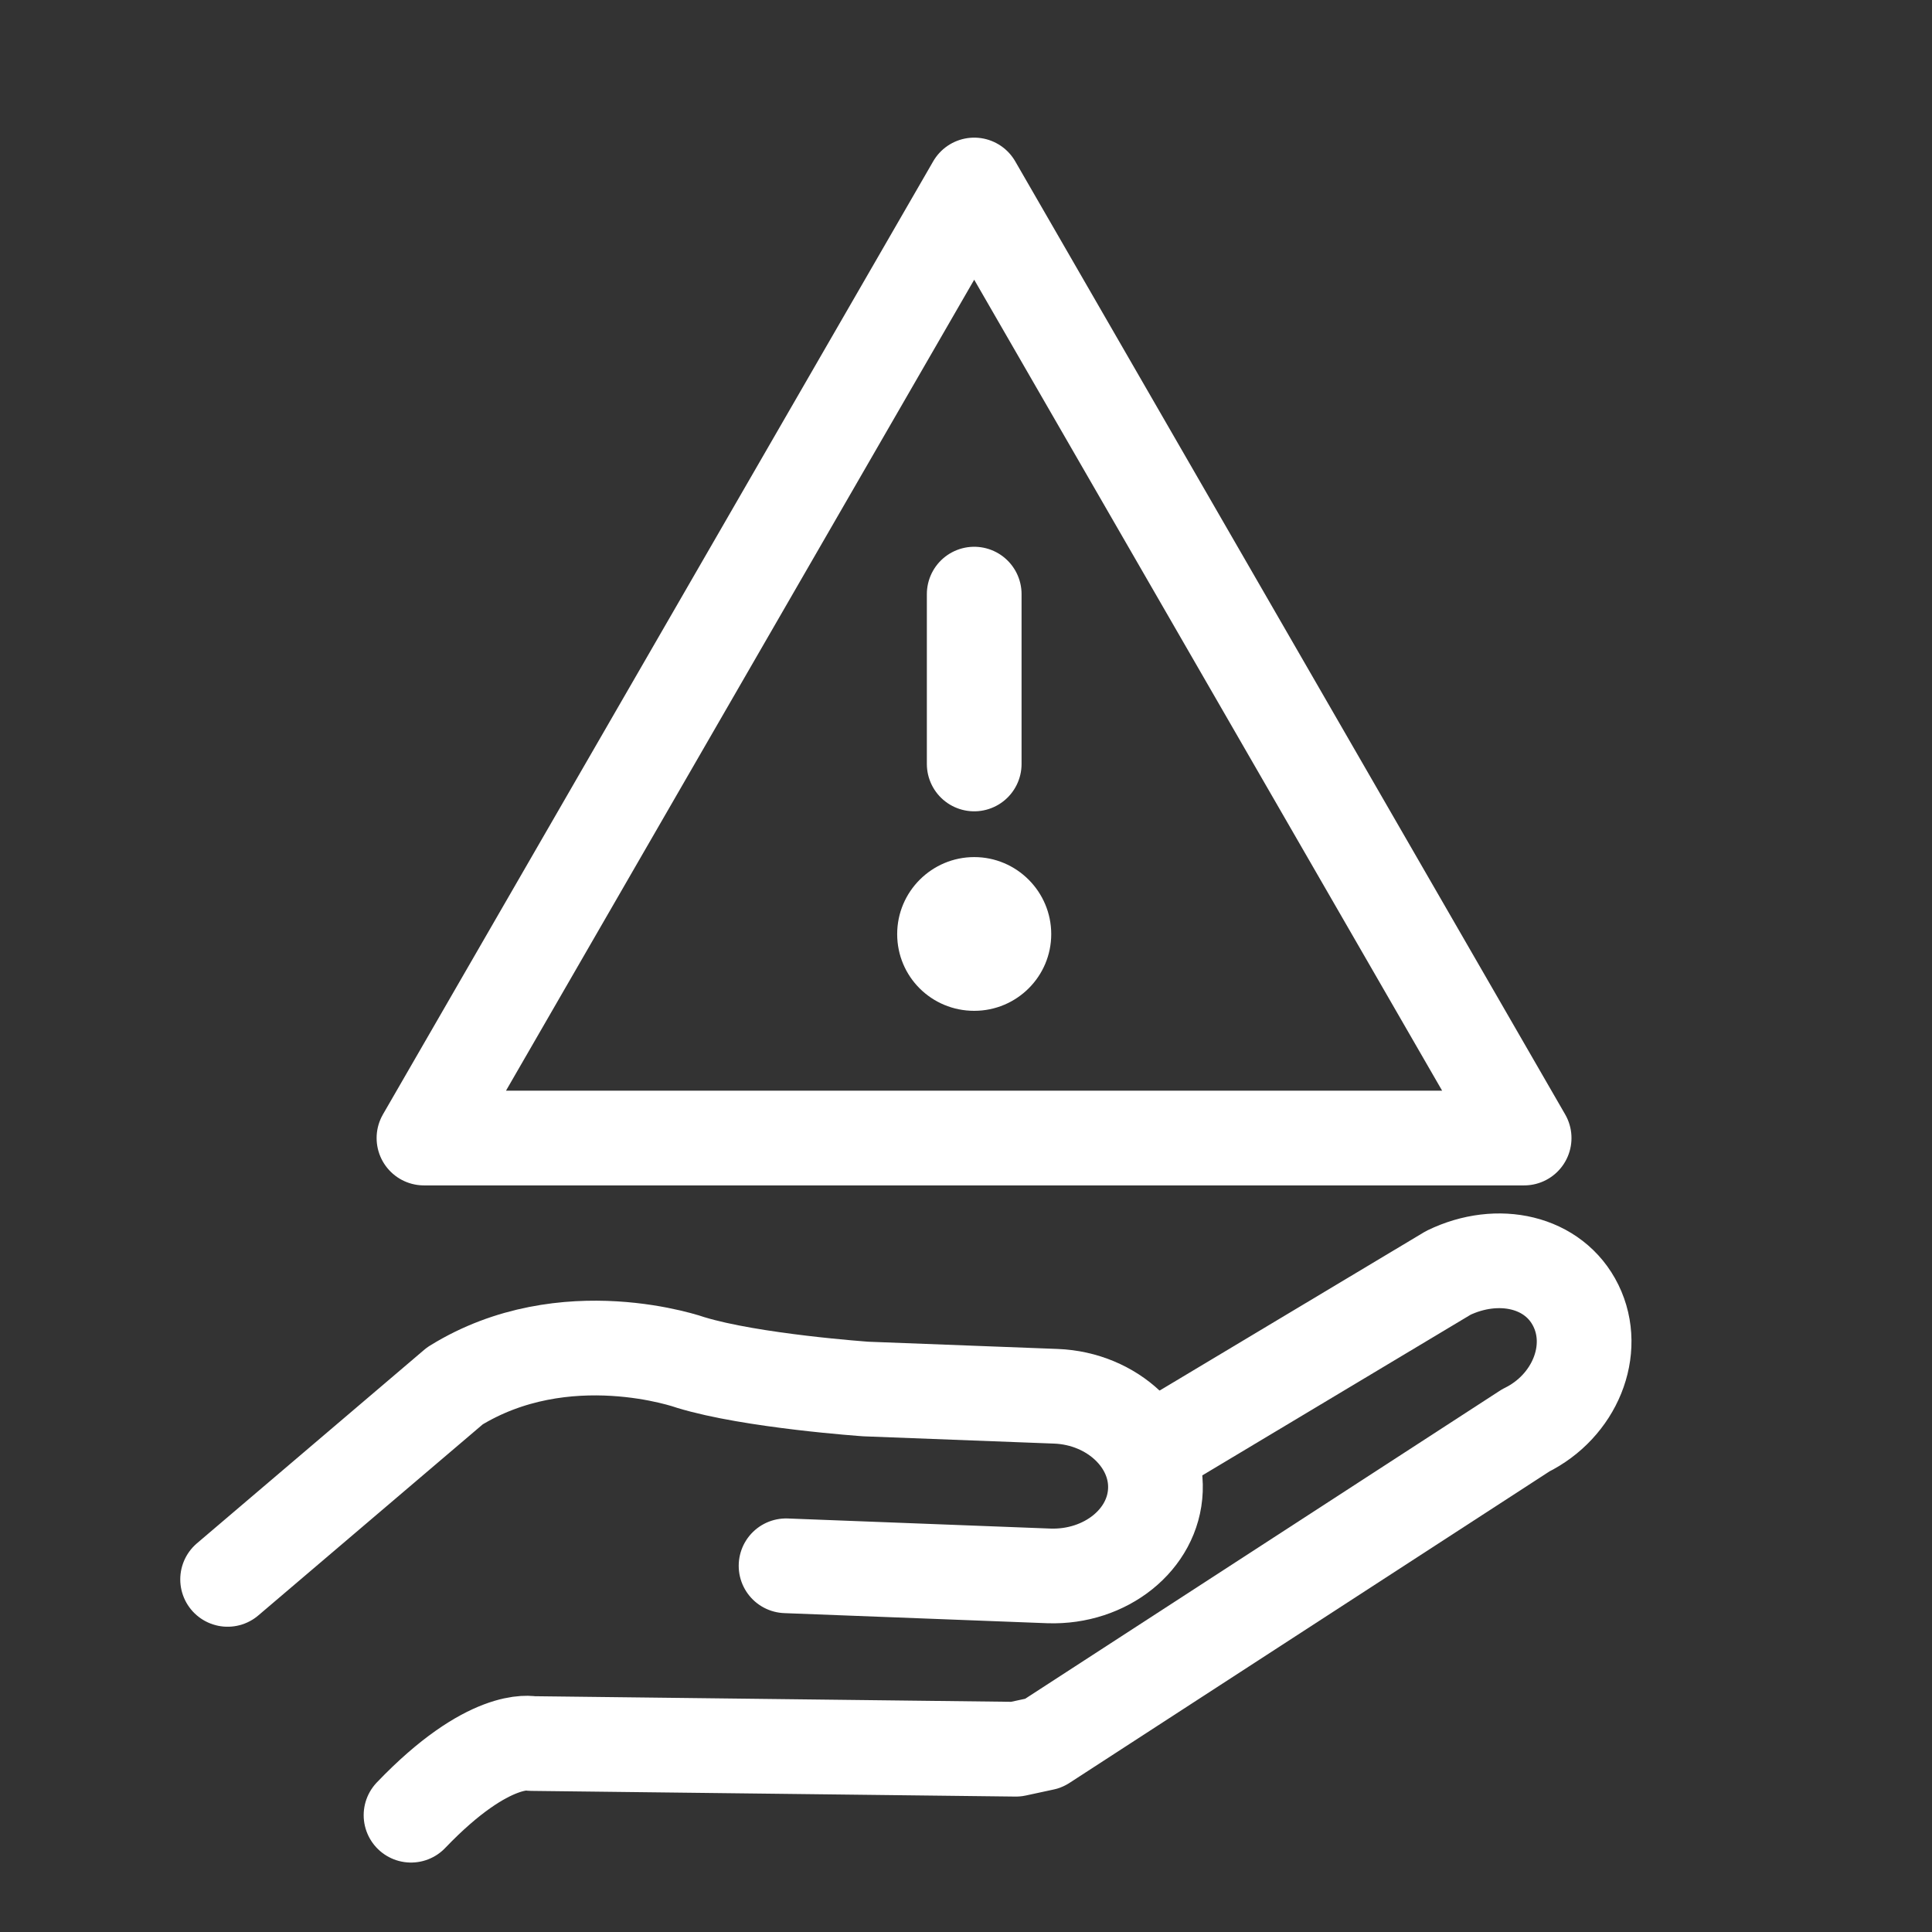 <?xml version="1.0" encoding="UTF-8"?>
<svg id="Icons_Blue" xmlns="http://www.w3.org/2000/svg" viewBox="0 0 61.2 61.2">
  <rect x="0" y="0" width="61.2" height="61.2" fill="#333333" stroke="none"/>
  <defs>
    <style>
      .cls-1 {
        fill: #fff;
      }

      .cls-2 {
        fill: none;
        stroke: #fff;
        stroke-linecap: round;
        stroke-linejoin: round;
        stroke-width: 3px;
      }
    </style>
  </defs>
  <g>
    <path class="cls-2" d="M37.23,45.5l8.65-5.18c1.57-.76,3.35-.37,4.04,1.04.69,1.41-.04,3.19-1.59,3.95l-15.27,9.91-.88.19-15.34-.18s-1.34-.32-3.82,2.27"/>
    <path class="cls-2" d="M7.21,50.03l7.2-6.13c3.49-2.16,7.47-.74,7.47-.74,1.93.59,5.55.84,5.55.84l6.02.23c1.79.07,3.21,1.41,3.15,2.97-.06,1.57-1.58,2.78-3.37,2.72l-8.33-.32"/>
  </g>
  <g>
    <polygon class="cls-2" points="13.43 36.05 30.86 5.86 48.28 36.05 13.43 36.05"/>
    <line class="cls-2" x1="30.86" y1="18.82" x2="30.86" y2="24.2"/>
    <path class="cls-1" d="M30.86,27.15c-1.34,0-2.44,1.09-2.44,2.44s1.09,2.43,2.44,2.43,2.44-1.09,2.44-2.43-1.09-2.44-2.44-2.44h0Z"/>
  </g>
</svg>